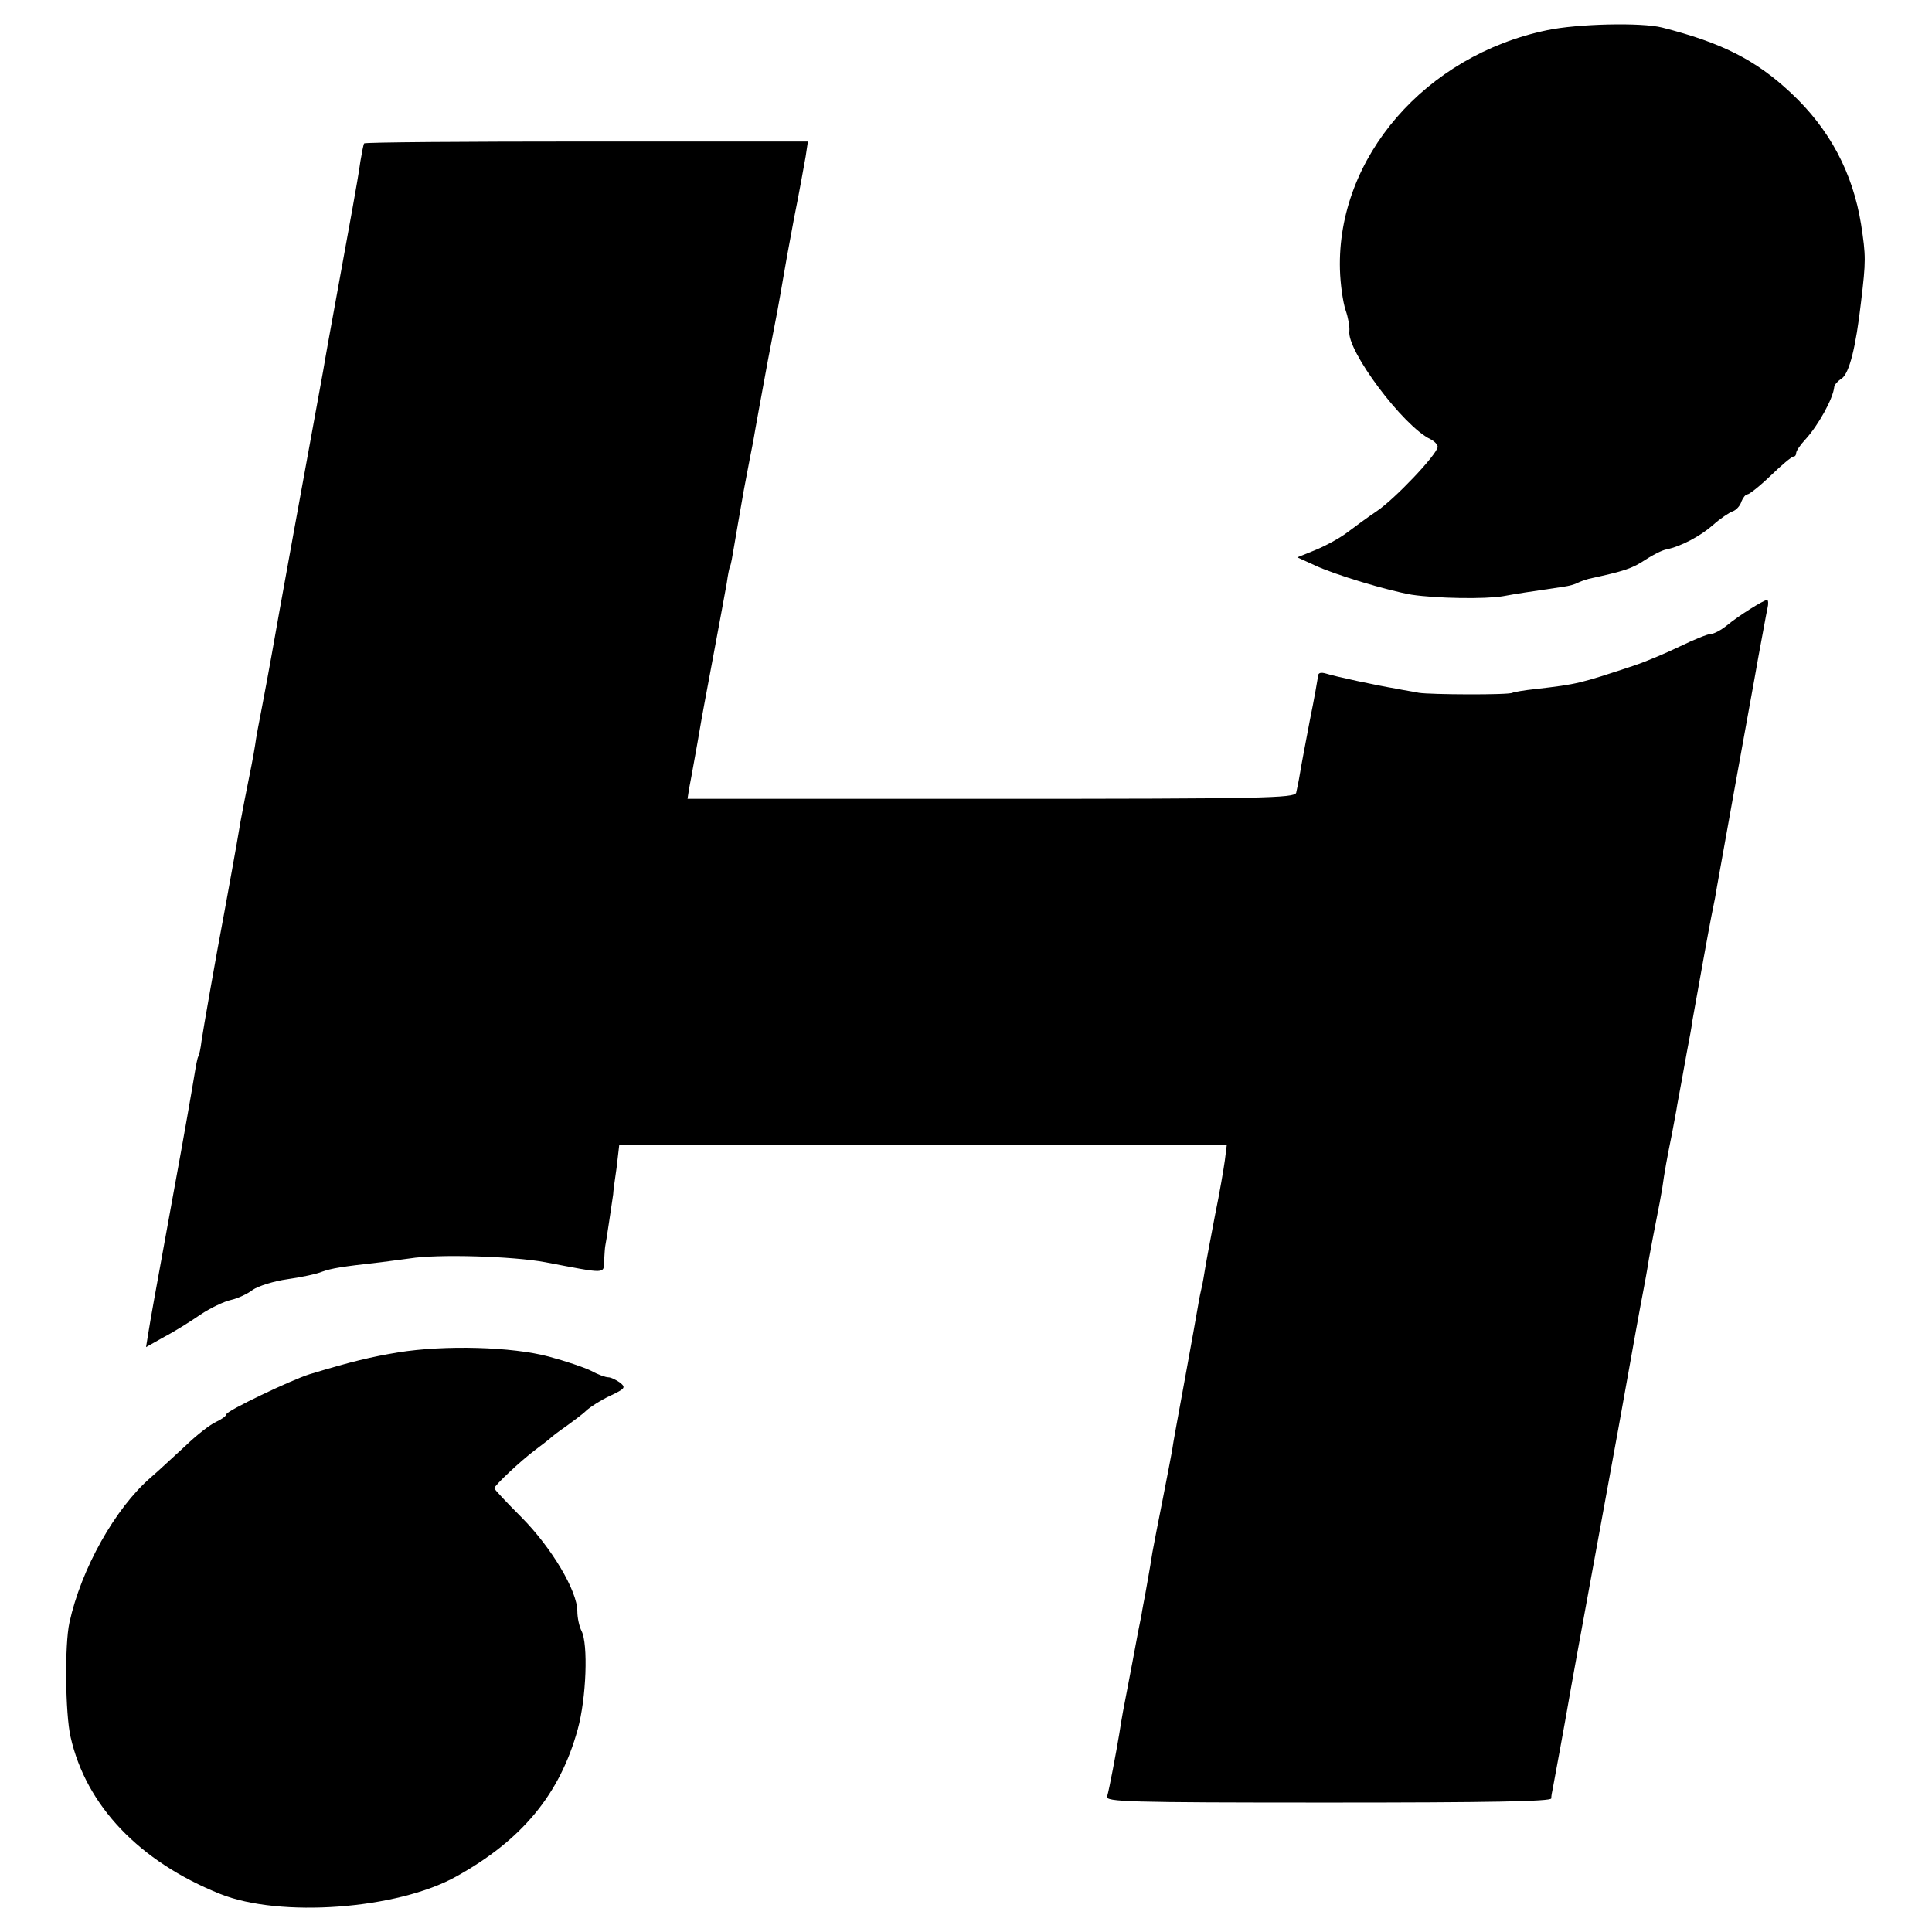 <?xml version="1.0" standalone="no"?>
<!DOCTYPE svg PUBLIC "-//W3C//DTD SVG 20010904//EN"
 "http://www.w3.org/TR/2001/REC-SVG-20010904/DTD/svg10.dtd">
<svg version="1.0" xmlns="http://www.w3.org/2000/svg"
 width="512pt" height="512pt" viewBox="0 0 512 512"
 preserveAspectRatio="xMidYMid meet">
<g transform="translate(0,512) scale(0.1,-0.1)"
fill="#000000" stroke="none">
<path d="M4100 5040 c-323 -67 -557 -338 -549 -634 1 -39 8 -87 15 -108 7 -20
11 -44 10 -55 -8 -51 143 -253 215 -287 10 -5 19 -14 19 -20 0 -19 -115 -140
-162 -171 -24 -16 -59 -42 -79 -57 -20 -15 -57 -35 -84 -46 l-47 -19 46 -21
c53 -25 193 -67 257 -78 66 -10 195 -12 242 -4 38 7 65 11 160 25 15 2 32 7
37 10 6 3 19 8 30 11 96 21 115 27 151 51 20 13 44 25 55 27 39 8 90 35 124
65 19 17 43 33 52 36 9 3 20 15 23 26 4 10 11 19 16 19 5 0 33 22 62 50 28 27
55 50 60 50 4 0 7 4 7 9 0 6 11 22 25 37 33 36 73 107 76 139 1 6 10 16 20 22
20 15 37 81 51 203 13 109 13 121 0 206 -22 136 -83 252 -186 348 -94 88 -184
133 -341 173 -55 14 -225 10 -305 -7z"/>
<path d="M965 4740 c-2 -3 -6 -25 -10 -48 -3 -24 -13 -80 -21 -125 -26 -145
-55 -301 -64 -352 -5 -27 -11 -63 -14 -80 -38 -207 -123 -674 -136 -750 -6
-33 -17 -94 -25 -135 -8 -41 -17 -88 -19 -105 -5 -32 -11 -61 -27 -141 -5 -28
-12 -61 -14 -75 -6 -38 -34 -191 -40 -224 -23 -121 -57 -316 -61 -344 -2 -18
-6 -36 -8 -40 -3 -3 -7 -27 -11 -51 -4 -25 -28 -164 -55 -310 -57 -313 -59
-324 -67 -373 l-6 -37 48 27 c27 14 70 41 96 59 27 18 63 35 81 39 18 4 44 16
58 27 15 10 56 23 92 28 36 5 78 14 92 20 26 9 49 13 156 25 25 3 59 8 76 10
73 12 273 6 359 -10 163 -31 155 -32 156 4 1 17 2 34 3 39 2 7 18 117 21 137
0 6 4 37 9 70 l7 60 805 0 805 0 -5 -40 c-3 -22 -14 -87 -26 -145 -11 -58 -23
-121 -26 -140 -3 -19 -7 -42 -9 -50 -2 -8 -7 -31 -10 -50 -3 -19 -19 -107 -35
-195 -16 -88 -32 -173 -34 -190 -3 -16 -14 -75 -25 -130 -11 -55 -23 -117 -27
-139 -3 -21 -8 -48 -10 -60 -2 -11 -6 -34 -9 -51 -3 -16 -8 -41 -10 -55 -3
-14 -7 -34 -9 -45 -22 -119 -37 -194 -40 -211 -2 -12 -7 -39 -10 -60 -8 -48
-26 -144 -32 -165 -4 -14 52 -16 586 -16 428 0 590 3 591 11 0 6 2 18 4 26 5
27 34 184 40 220 3 19 39 217 80 440 41 223 77 421 80 440 6 34 33 185 41 225
2 11 9 47 14 80 6 33 15 80 20 105 5 25 12 61 15 80 6 44 13 82 26 146 5 28
12 62 14 77 9 47 13 71 25 137 7 36 14 74 15 85 18 100 42 235 50 275 3 14 7
36 10 50 2 14 25 140 50 280 25 140 55 302 65 360 11 58 21 115 24 128 3 12 2
22 -1 22 -9 0 -76 -42 -106 -67 -16 -13 -35 -23 -43 -23 -8 0 -45 -15 -82 -33
-37 -18 -92 -41 -122 -51 -145 -48 -149 -49 -260 -62 -30 -3 -58 -8 -62 -10
-9 -6 -217 -5 -248 0 -14 3 -41 7 -60 11 -49 8 -161 32 -186 40 -14 4 -21 2
-21 -7 -1 -7 -10 -60 -22 -118 -11 -58 -23 -121 -26 -140 -3 -19 -8 -42 -10
-51 -5 -14 -85 -16 -809 -16 l-804 0 4 26 c3 14 9 49 14 76 5 28 12 66 15 85
3 19 19 105 35 190 16 85 32 173 36 195 3 22 7 42 9 45 2 3 6 26 10 50 4 25
16 92 26 150 11 58 22 116 25 130 4 25 29 161 39 215 6 31 8 42 25 130 5 28
12 66 15 85 3 19 16 91 29 160 14 69 27 143 31 165 l6 40 -586 0 c-323 0 -588
-2 -590 -5z"/>
<path d="M1055 1536 c-72 -12 -123 -24 -235 -58 -48 -15 -220 -97 -220 -106 0
-4 -12 -13 -27 -20 -16 -7 -53 -36 -83 -65 -31 -28 -71 -66 -90 -82 -95 -82
-185 -243 -216 -385 -13 -59 -11 -242 3 -303 41 -182 182 -330 396 -416 159
-64 470 -41 626 46 175 97 275 219 322 390 23 83 28 227 10 261 -6 12 -11 35
-11 52 0 54 -68 168 -147 248 -40 40 -73 75 -73 78 0 7 70 73 109 102 20 15
38 29 41 32 3 3 21 17 40 30 19 14 44 32 54 42 11 10 39 28 63 39 40 19 42 22
26 35 -10 7 -24 14 -31 14 -7 0 -27 7 -45 17 -18 9 -68 26 -113 38 -97 26
-275 31 -399 11z"/>
</g>
</svg>

